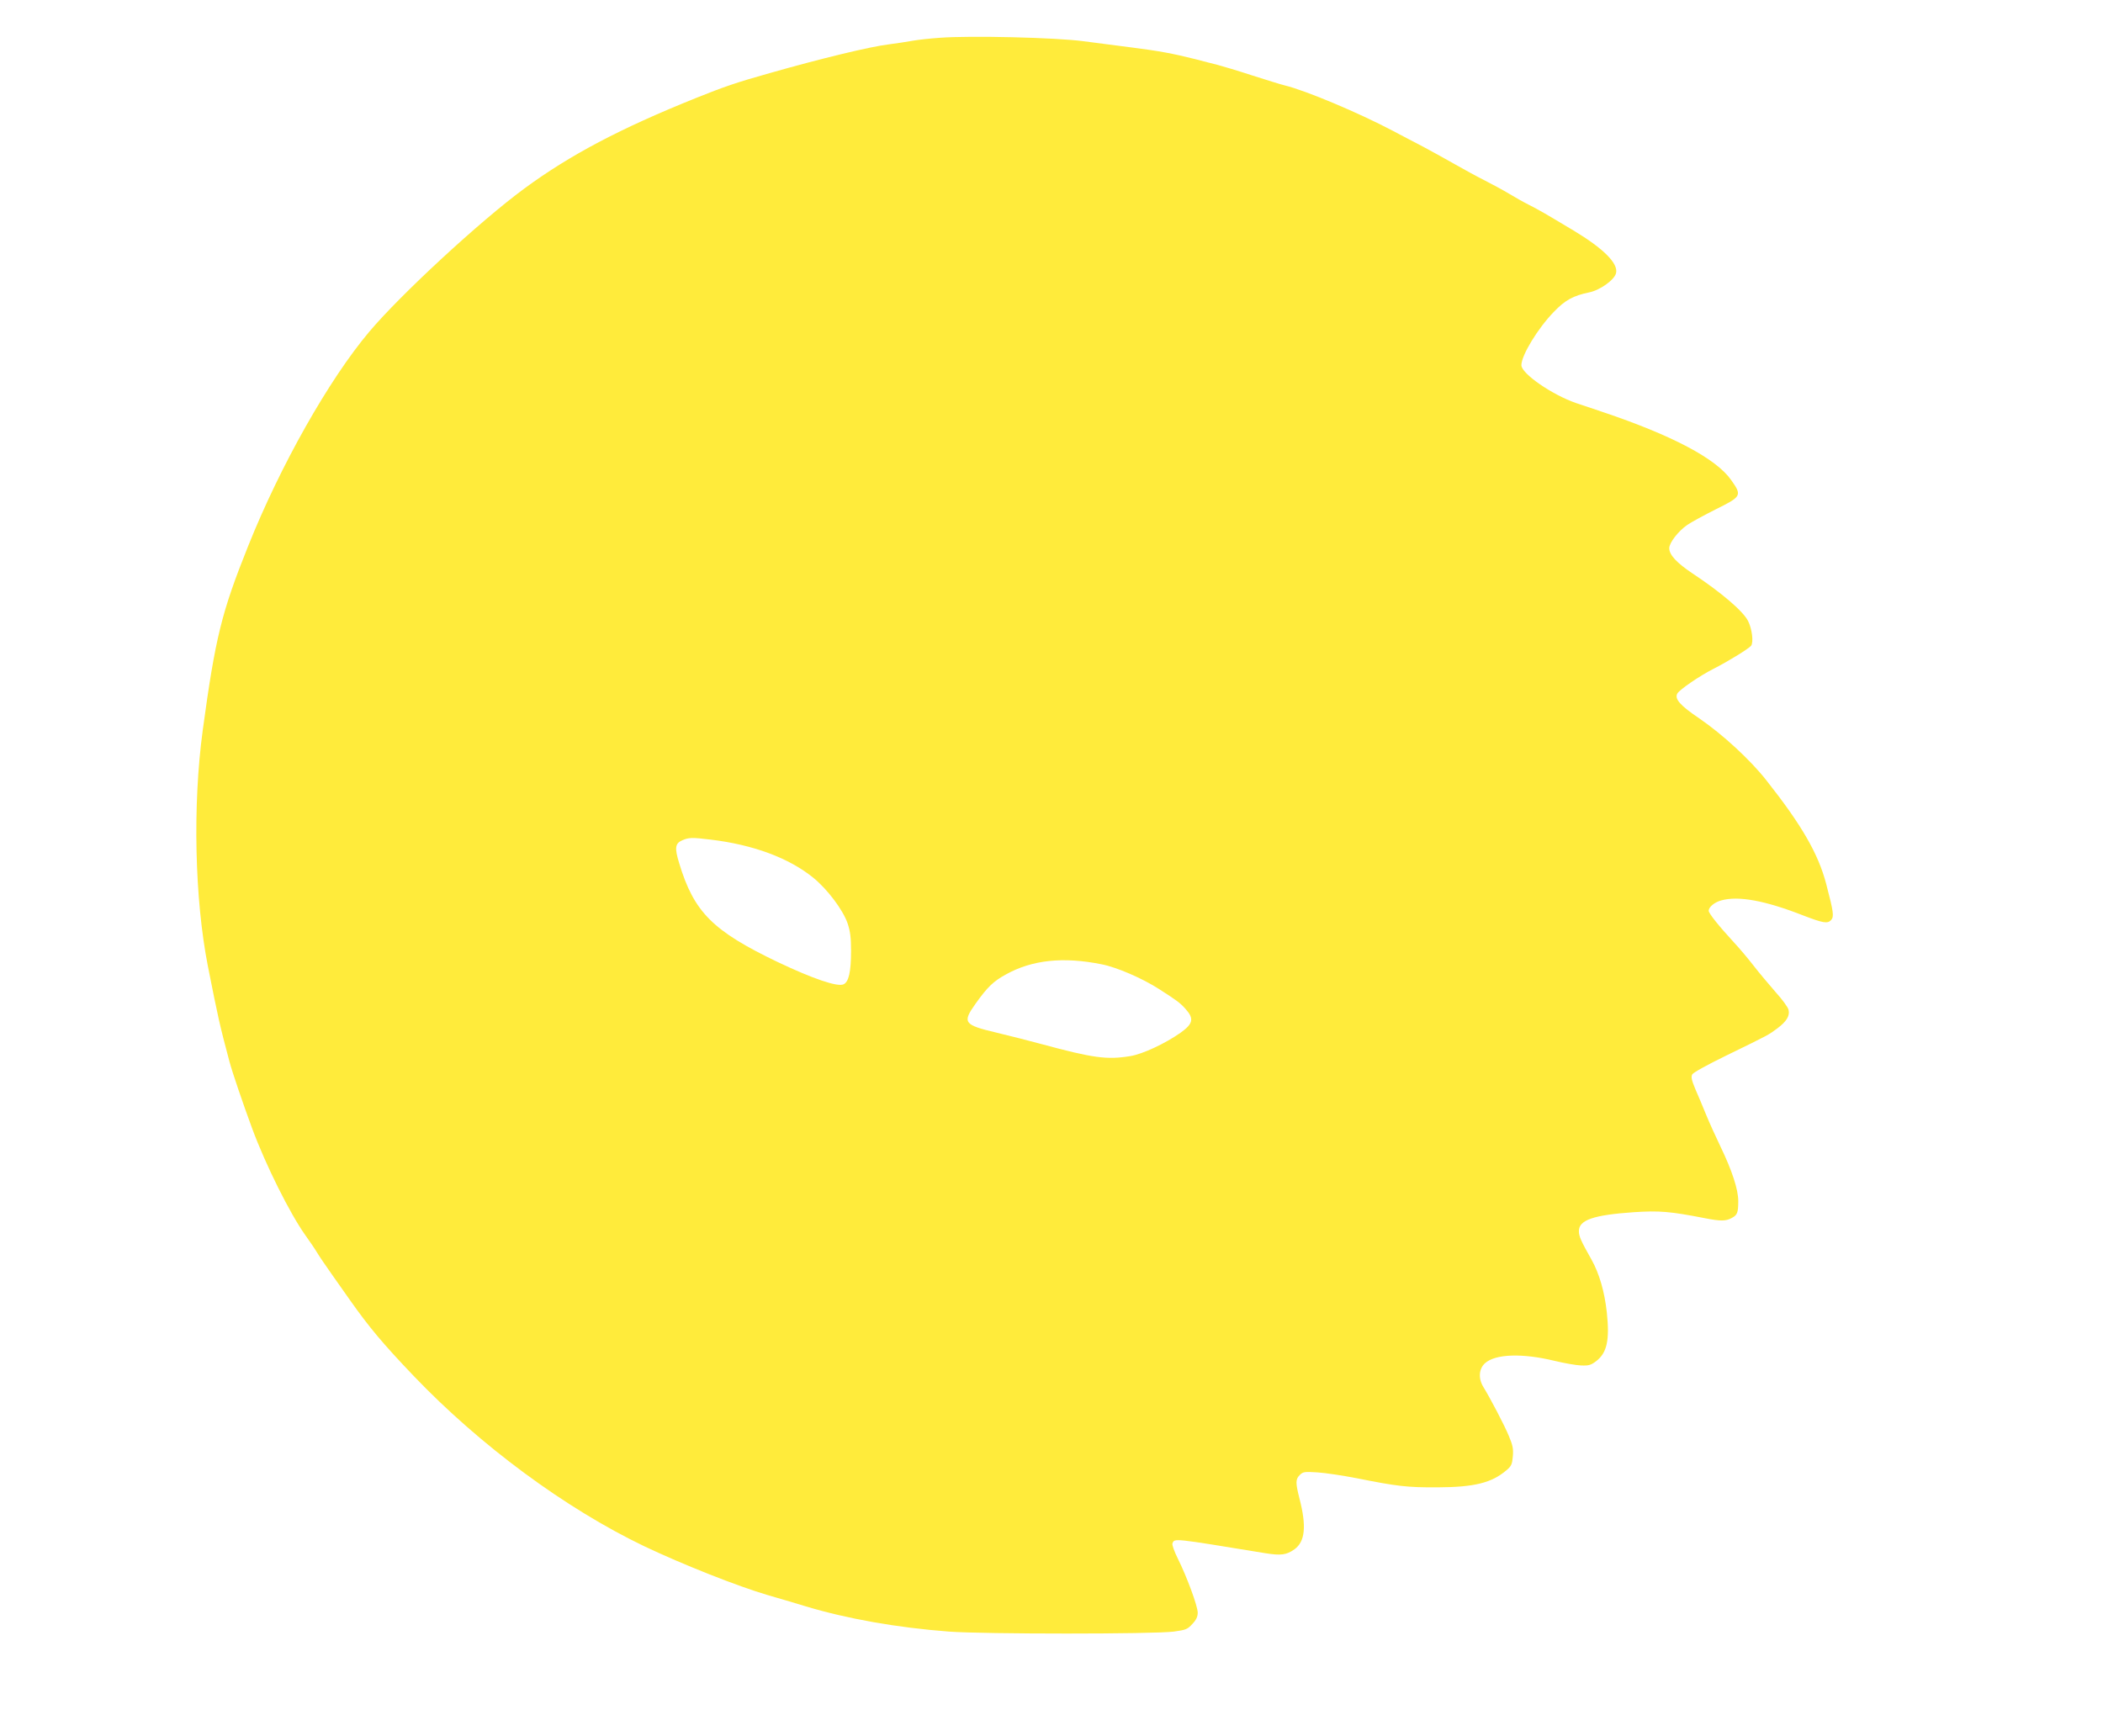 <?xml version="1.0" standalone="no"?>
<!DOCTYPE svg PUBLIC "-//W3C//DTD SVG 20010904//EN"
 "http://www.w3.org/TR/2001/REC-SVG-20010904/DTD/svg10.dtd">
<svg version="1.0" xmlns="http://www.w3.org/2000/svg"
 width="1280pt" height="1057pt" viewBox="0 0 1280 1057"
 preserveAspectRatio="xMidYMid meet">
<g transform="translate(0,1057) scale(0.1,-0.1)"
fill="#ffeb3b" stroke="none">
<path d="M5720 10340 c-58 -4 -132 -12 -165 -18 -33 -6 -98 -16 -145 -22 -110
-13 -409 -85 -725 -175 -203 -57 -278 -83 -450 -152 -460 -185 -767 -347
-1044 -551 -268 -197 -753 -645 -944 -872 -246 -292 -541 -815 -737 -1305
-161 -402 -199 -554 -276 -1120 -62 -457 -49 -1027 31 -1435 64 -323 72 -358
131 -580 18 -68 83 -258 139 -410 83 -224 230 -518 324 -650 26 -36 58 -83 71
-105 13 -22 56 -85 95 -140 39 -55 86 -122 105 -149 117 -166 201 -266 387
-461 405 -424 924 -807 1403 -1037 233 -111 572 -245 753 -298 56 -16 161 -47
233 -69 250 -75 553 -129 869 -153 209 -16 1249 -16 1370 0 73 10 83 14 112
46 24 25 33 45 33 69 0 40 -67 221 -121 329 -21 42 -36 84 -33 92 13 33 -3 34
566 -59 94 -15 128 -11 177 24 65 47 74 141 30 310 -24 95 -24 116 2 142 20
20 29 21 108 16 47 -3 154 -19 236 -35 250 -50 311 -57 495 -56 223 1 329 27
419 104 30 25 35 37 39 85 4 46 -1 68 -24 123 -26 64 -112 228 -156 300 -31
51 -27 110 11 144 63 56 225 62 423 14 58 -14 131 -27 161 -28 47 -2 60 2 92
26 66 51 83 127 65 297 -14 127 -46 236 -92 319 -66 117 -78 144 -78 176 0 68
90 98 335 115 155 10 219 5 434 -37 92 -18 125 -18 160 1 35 18 41 32 41 104
0 70 -38 186 -108 331 -28 58 -68 146 -88 195 -20 50 -50 120 -66 157 -22 53
-26 72 -18 88 6 11 93 59 208 115 263 128 256 125 310 165 57 43 77 77 68 113
-3 15 -39 64 -79 108 -39 45 -100 117 -134 161 -34 44 -88 108 -120 142 -91
99 -153 176 -153 192 0 22 35 52 77 63 104 29 267 -1 499 -92 120 -46 147 -51
169 -28 19 22 15 49 -30 221 -48 183 -149 358 -364 630 -98 125 -267 280 -407
376 -117 79 -153 119 -135 152 12 23 136 108 221 151 94 48 213 122 228 140
16 21 6 104 -19 152 -30 59 -162 172 -337 288 -97 65 -142 113 -142 154 0 33
55 104 110 142 24 16 102 59 174 95 157 78 160 83 92 179 -92 130 -359 271
-781 413 -49 17 -122 41 -161 54 -148 51 -334 180 -334 231 0 60 100 224 197
324 69 72 118 99 215 119 66 13 154 76 164 117 15 59 -76 150 -259 260 -182
109 -203 121 -267 154 -36 18 -93 50 -127 71 -35 21 -100 56 -145 79 -46 23
-130 69 -188 102 -58 33 -143 80 -190 105 -47 24 -130 68 -185 97 -207 109
-527 244 -655 275 -25 6 -114 34 -199 61 -85 28 -180 56 -210 64 -31 8 -92 23
-136 35 -135 34 -222 50 -379 70 -83 11 -218 28 -301 39 -170 23 -693 35 -875
21z m-1395 -4881 c260 -31 477 -112 625 -232 86 -70 181 -196 209 -278 16 -48
21 -87 21 -167 0 -127 -14 -190 -46 -204 -37 -17 -186 34 -399 135 -397 190
-511 304 -601 602 -29 94 -25 121 19 140 39 17 58 18 172 4z m2380 -759 c93
-18 249 -86 350 -151 109 -70 127 -83 161 -121 53 -59 46 -90 -31 -145 -94
-66 -231 -130 -306 -142 -141 -23 -225 -12 -539 73 -69 19 -192 50 -275 70
-199 47 -209 61 -128 175 74 104 110 138 187 180 159 88 348 108 581 61z"/>
</g>
</svg>
